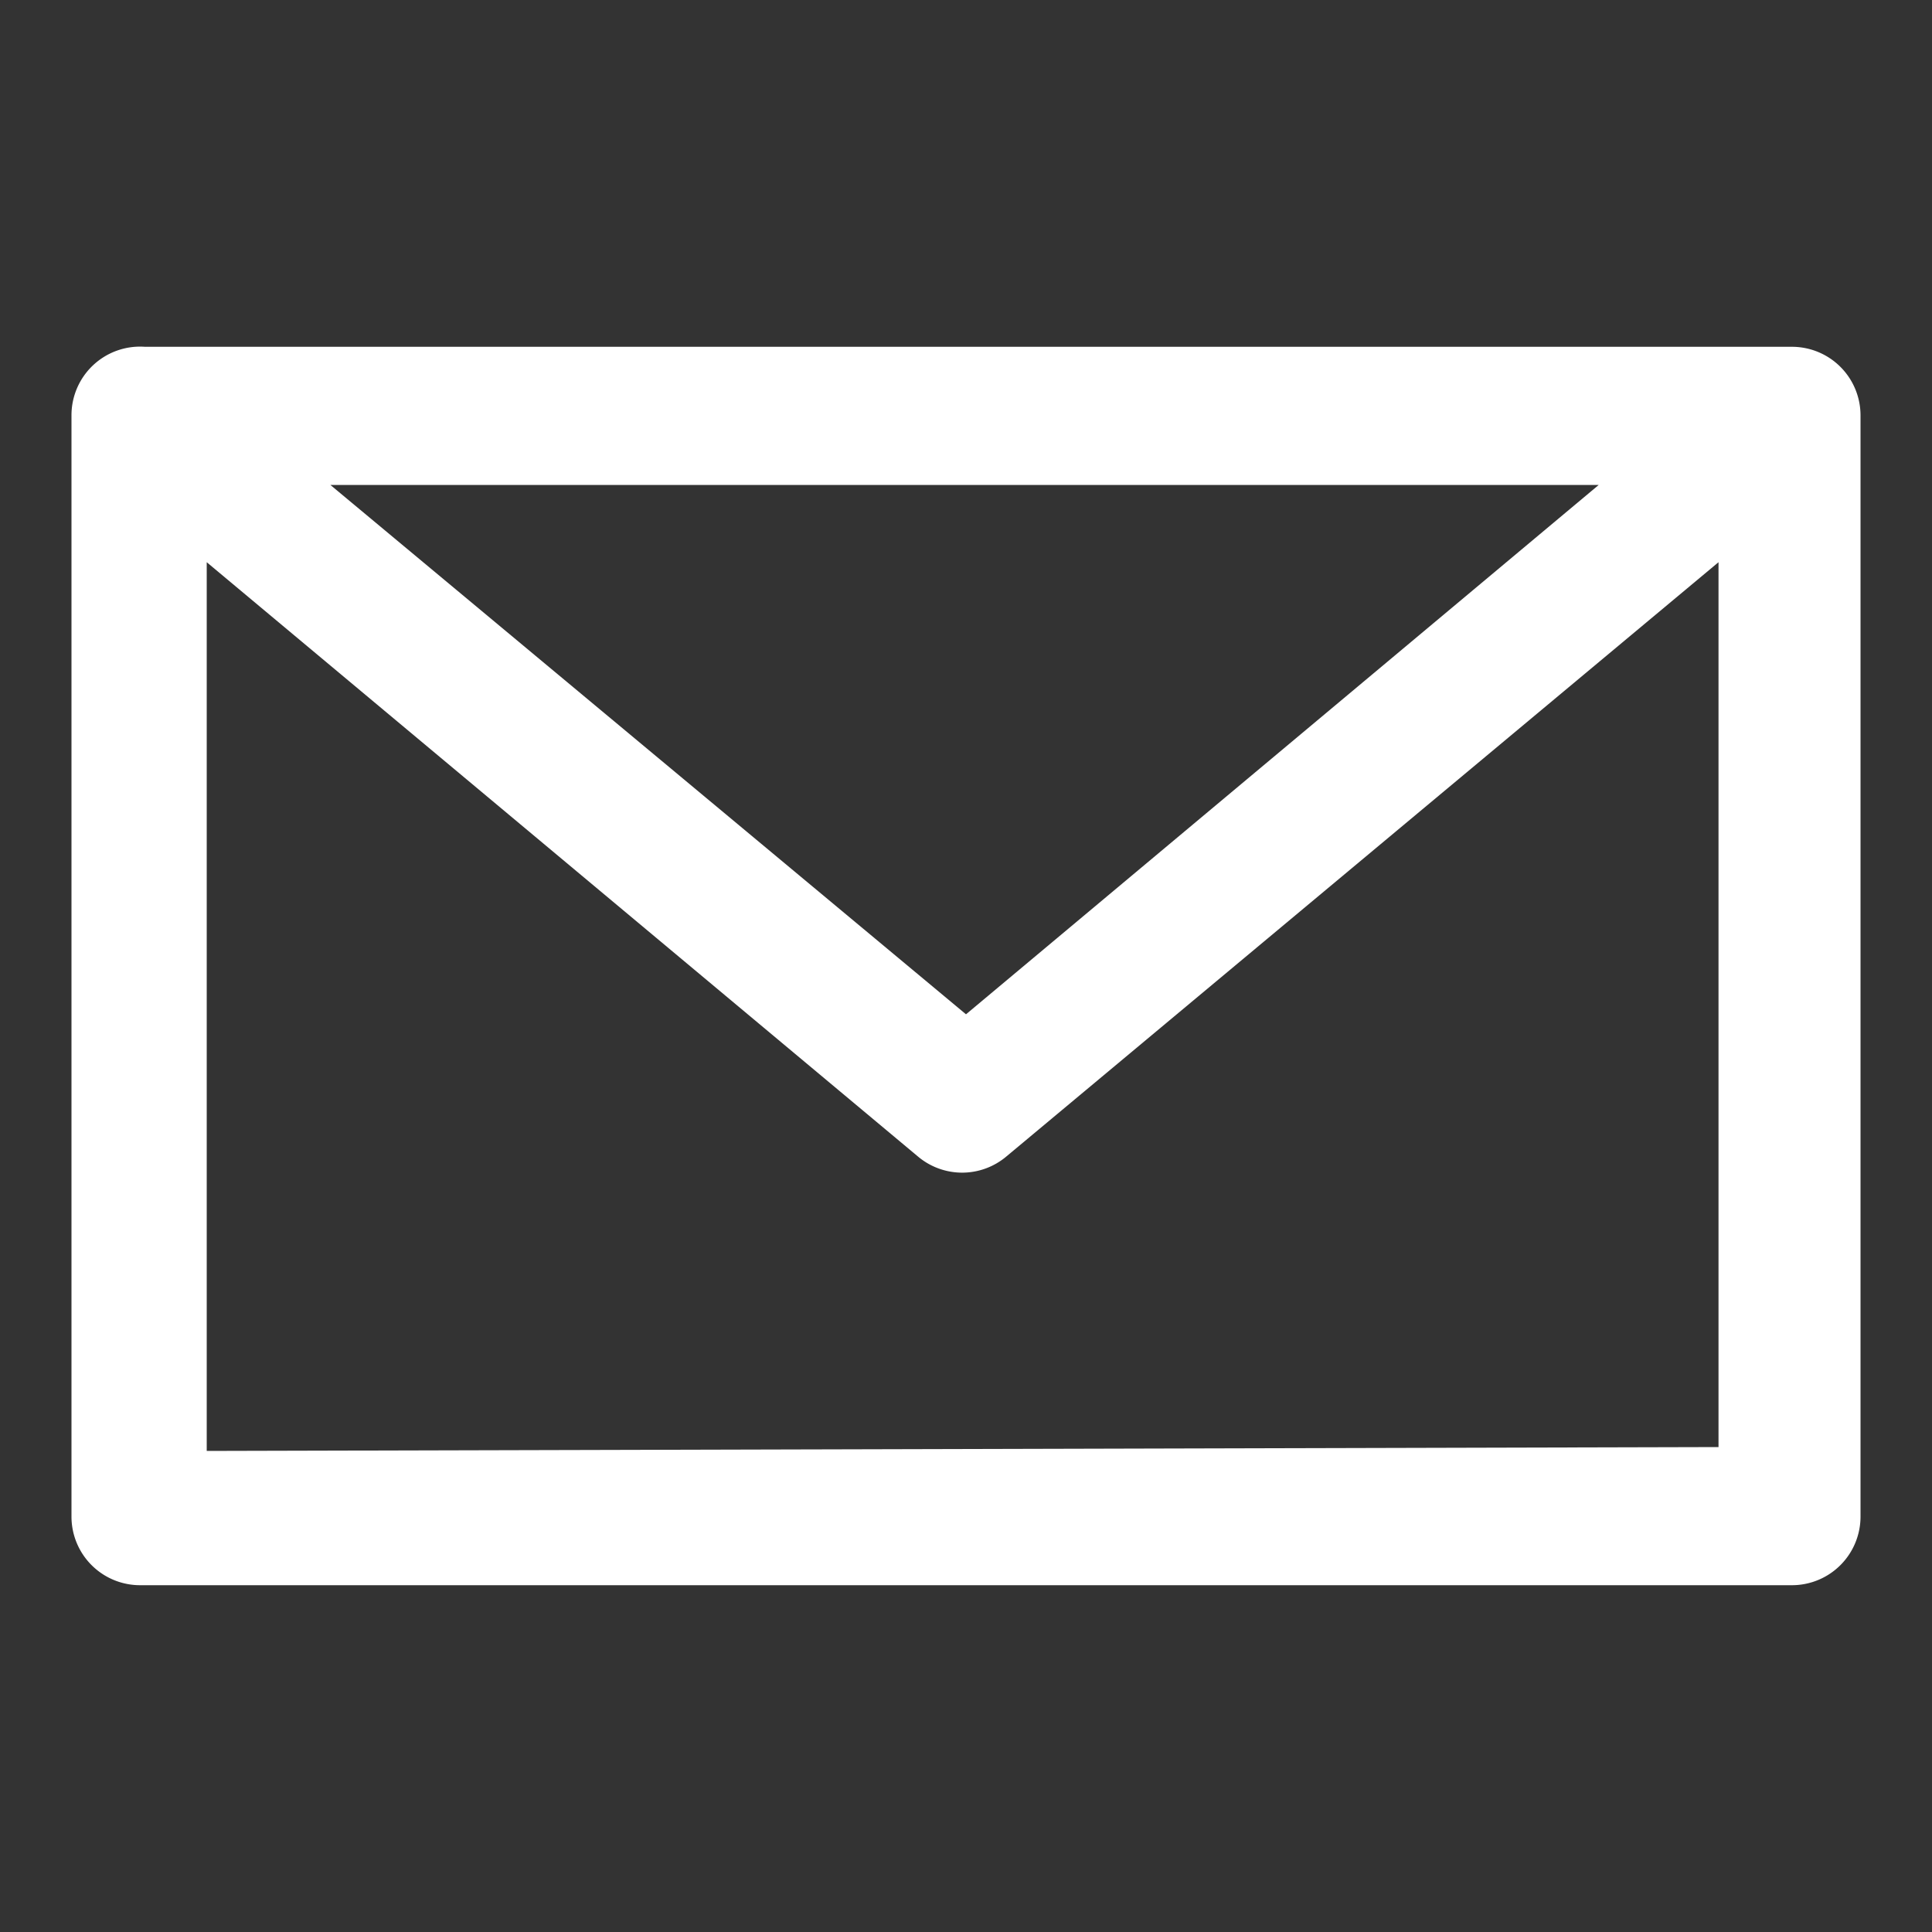 <svg xmlns="http://www.w3.org/2000/svg" width="20" height="20" viewBox="-0.74 -3.59 20 20">
  <rect x="-0.74" y="-3.59" width="20" height="20" fill="#333333" stroke="none"/>
  <path fill="#fff" d="M17.81 0H.76A.71.71 0 0 0 0 .71v11.4a.71.71 0 0 0 .71.71h17.1a.71.71 0 0 0 .71-.71V.71a.71.71 0 0 0-.71-.71zm-2 1.43L9.26 6.91 2.68 1.43zm-14.41 10v-9.2l7.36 6.15a.71.71 0 0 0 .92 0l7.37-6.15v9.16z"/>
</svg>